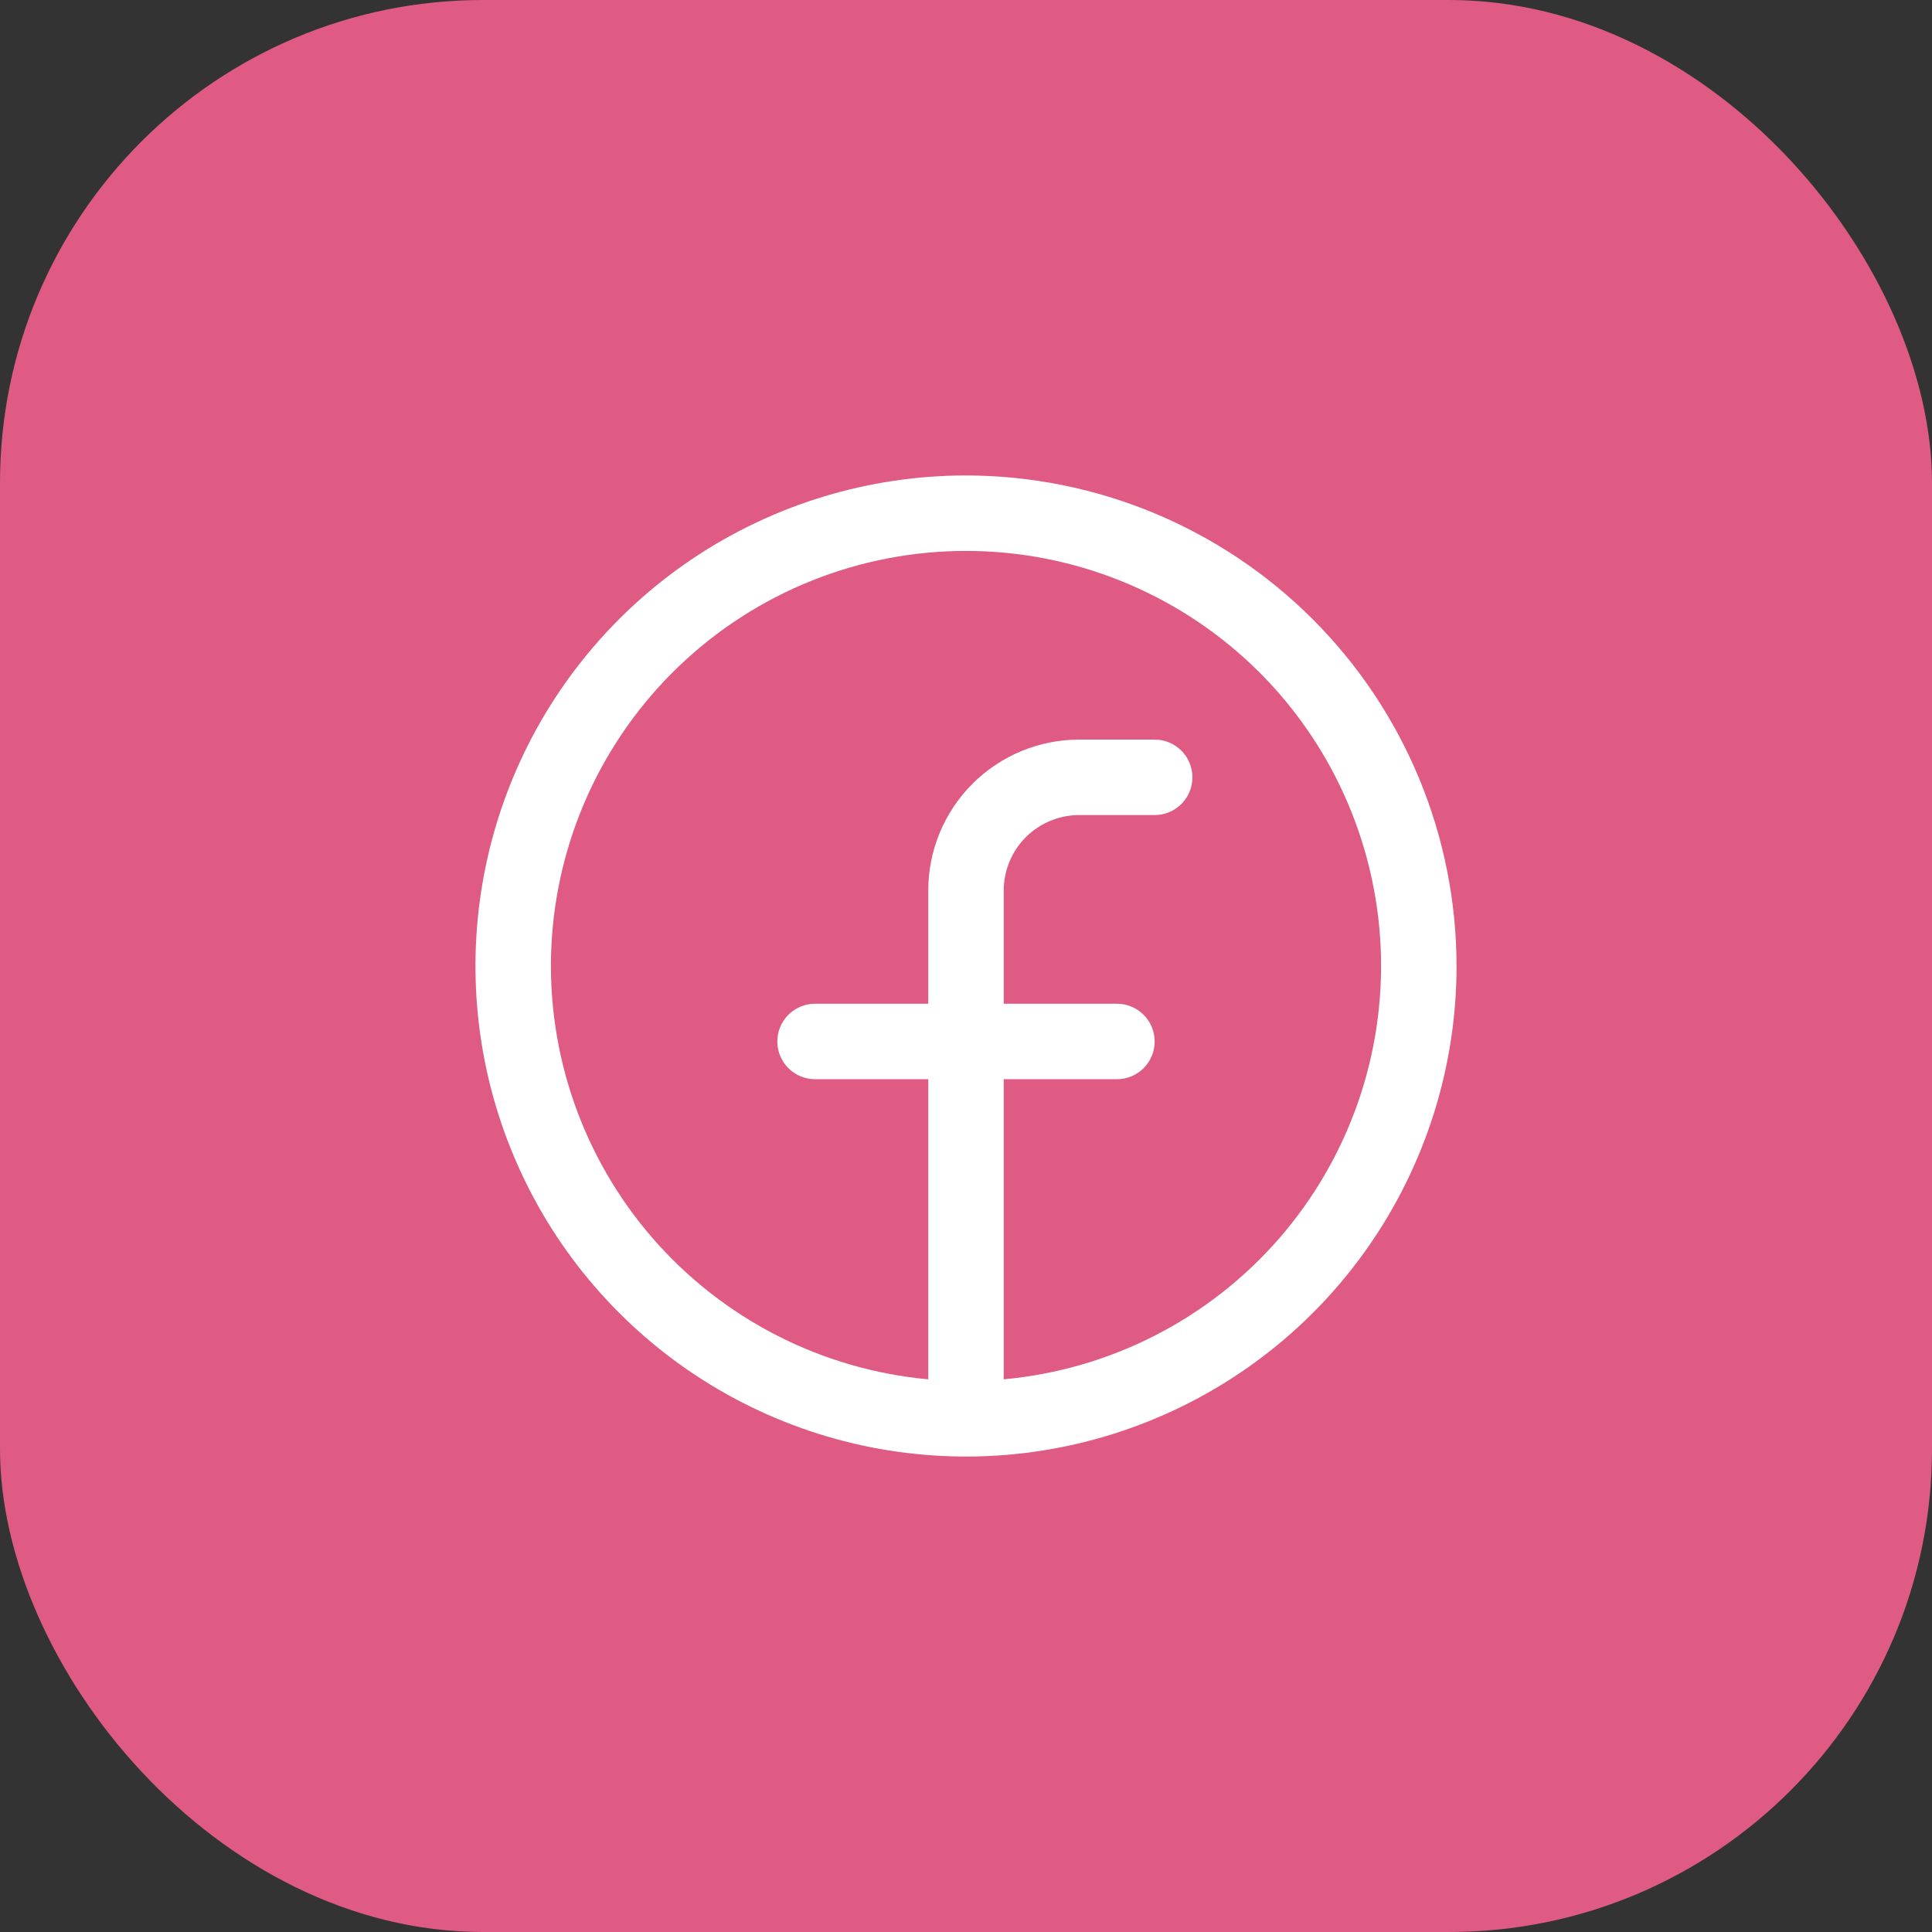 <svg width="32" height="32" viewBox="0 0 32 32" fill="none" xmlns="http://www.w3.org/2000/svg">
<rect x="0" y="0" width="32" height="32" fill="#333333" stroke="none"/>
<rect width="32" height="32" rx="8" fill="#E05B83"/>
<path d="M16 7.875C14.393 7.875 12.822 8.352 11.486 9.244C10.15 10.137 9.108 11.406 8.493 12.891C7.879 14.375 7.718 16.009 8.031 17.585C8.345 19.161 9.118 20.609 10.255 21.745C11.391 22.881 12.839 23.655 14.415 23.969C15.991 24.282 17.625 24.122 19.109 23.506C20.594 22.892 21.863 21.85 22.756 20.514C23.648 19.178 24.125 17.607 24.125 16C24.123 13.846 23.266 11.78 21.743 10.257C20.22 8.734 18.154 7.877 16 7.875ZM16.625 22.846V17.875H18.5C18.666 17.875 18.825 17.809 18.942 17.692C19.059 17.575 19.125 17.416 19.125 17.25C19.125 17.084 19.059 16.925 18.942 16.808C18.825 16.691 18.666 16.625 18.5 16.625H16.625V14.75C16.625 14.418 16.757 14.101 16.991 13.866C17.226 13.632 17.544 13.5 17.875 13.5H19.125C19.291 13.5 19.45 13.434 19.567 13.317C19.684 13.2 19.75 13.041 19.75 12.875C19.75 12.709 19.684 12.55 19.567 12.433C19.45 12.316 19.291 12.25 19.125 12.25H17.875C17.212 12.25 16.576 12.513 16.107 12.982C15.638 13.451 15.375 14.087 15.375 14.75V16.625H13.5C13.334 16.625 13.175 16.691 13.058 16.808C12.941 16.925 12.875 17.084 12.875 17.25C12.875 17.416 12.941 17.575 13.058 17.692C13.175 17.809 13.334 17.875 13.5 17.875H15.375V22.846C13.613 22.685 11.981 21.851 10.818 20.518C9.656 19.184 9.052 17.454 9.132 15.687C9.213 13.919 9.971 12.251 11.251 11.029C12.53 9.807 14.231 9.125 16 9.125C17.769 9.125 19.47 9.807 20.75 11.029C22.029 12.251 22.787 13.919 22.868 15.687C22.948 17.454 22.344 19.184 21.182 20.518C20.019 21.851 18.387 22.685 16.625 22.846Z" fill="white"/>
</svg>
